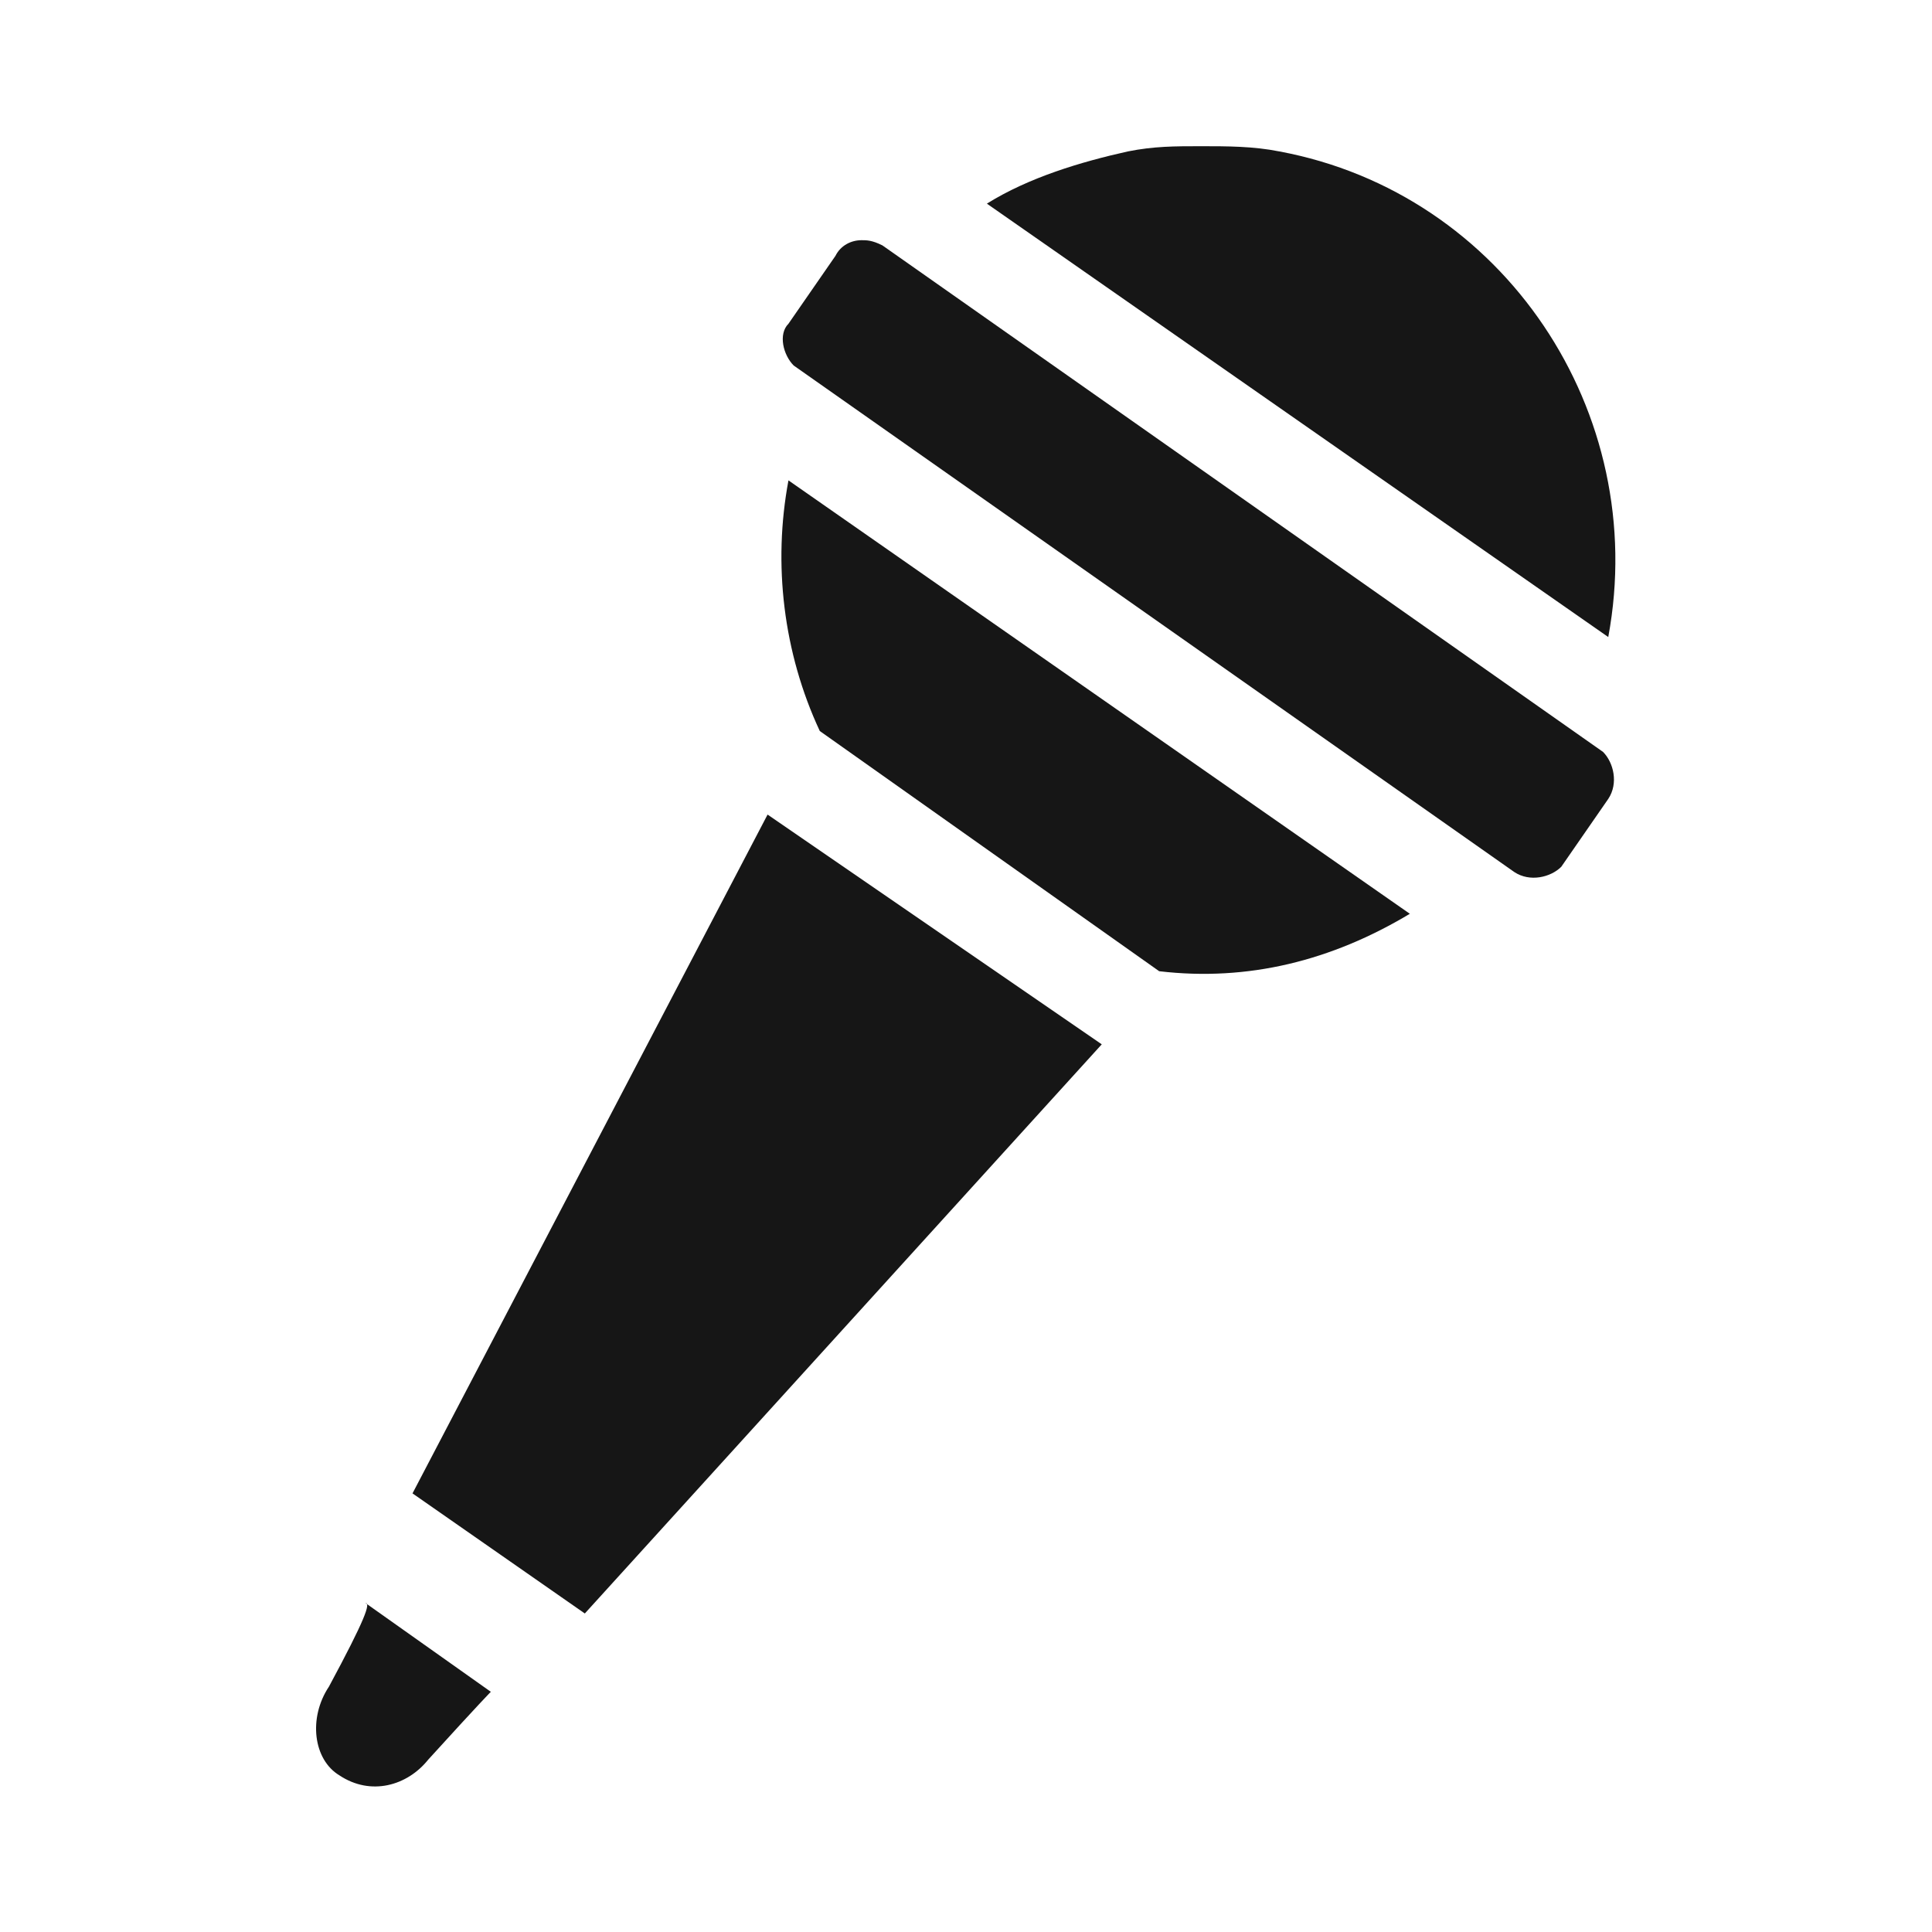 <svg enable-background="new 0 0 37 37" viewBox="0 0 37 37" xmlns="http://www.w3.org/2000/svg"><g fill="#161616"><path d="m30.8 12.2c.8-4.3-2-8.5-6.3-9.3-.5-.1-1-.1-1.5-.1s-.9 0-1.4.1c-.9.2-1.9.5-2.7 1z"/><path d="m16.5 4.6c-.2 0-.4.1-.5.3l-.9 1.3c-.2.2-.1.6.1.8l13.8 9.7c.3.2.7.1.9-.1l.9-1.3c.2-.3.1-.7-.1-.9l-13.8-9.7c-.2-.1-.3-.1-.4-.1z"/><path d="m15.7 14 6.5 4.6c1.7.2 3.3-.2 4.8-1.1l-11.9-8.3c-.3 1.6-.1 3.3.6 4.8z"/><path d="m14.7 15.6-6.8 13 3.3 2.3 9.9-10.9z"/><path d="m6.3 32.3c0 .1 0 .1 0 0-.4.6-.3 1.4.2 1.7.6.4 1.3.2 1.7-.3 1-1.1 1.2-1.3 1.2-1.3l-2.4-1.7c.1 0 0 .3-.7 1.6z"/></g></svg>